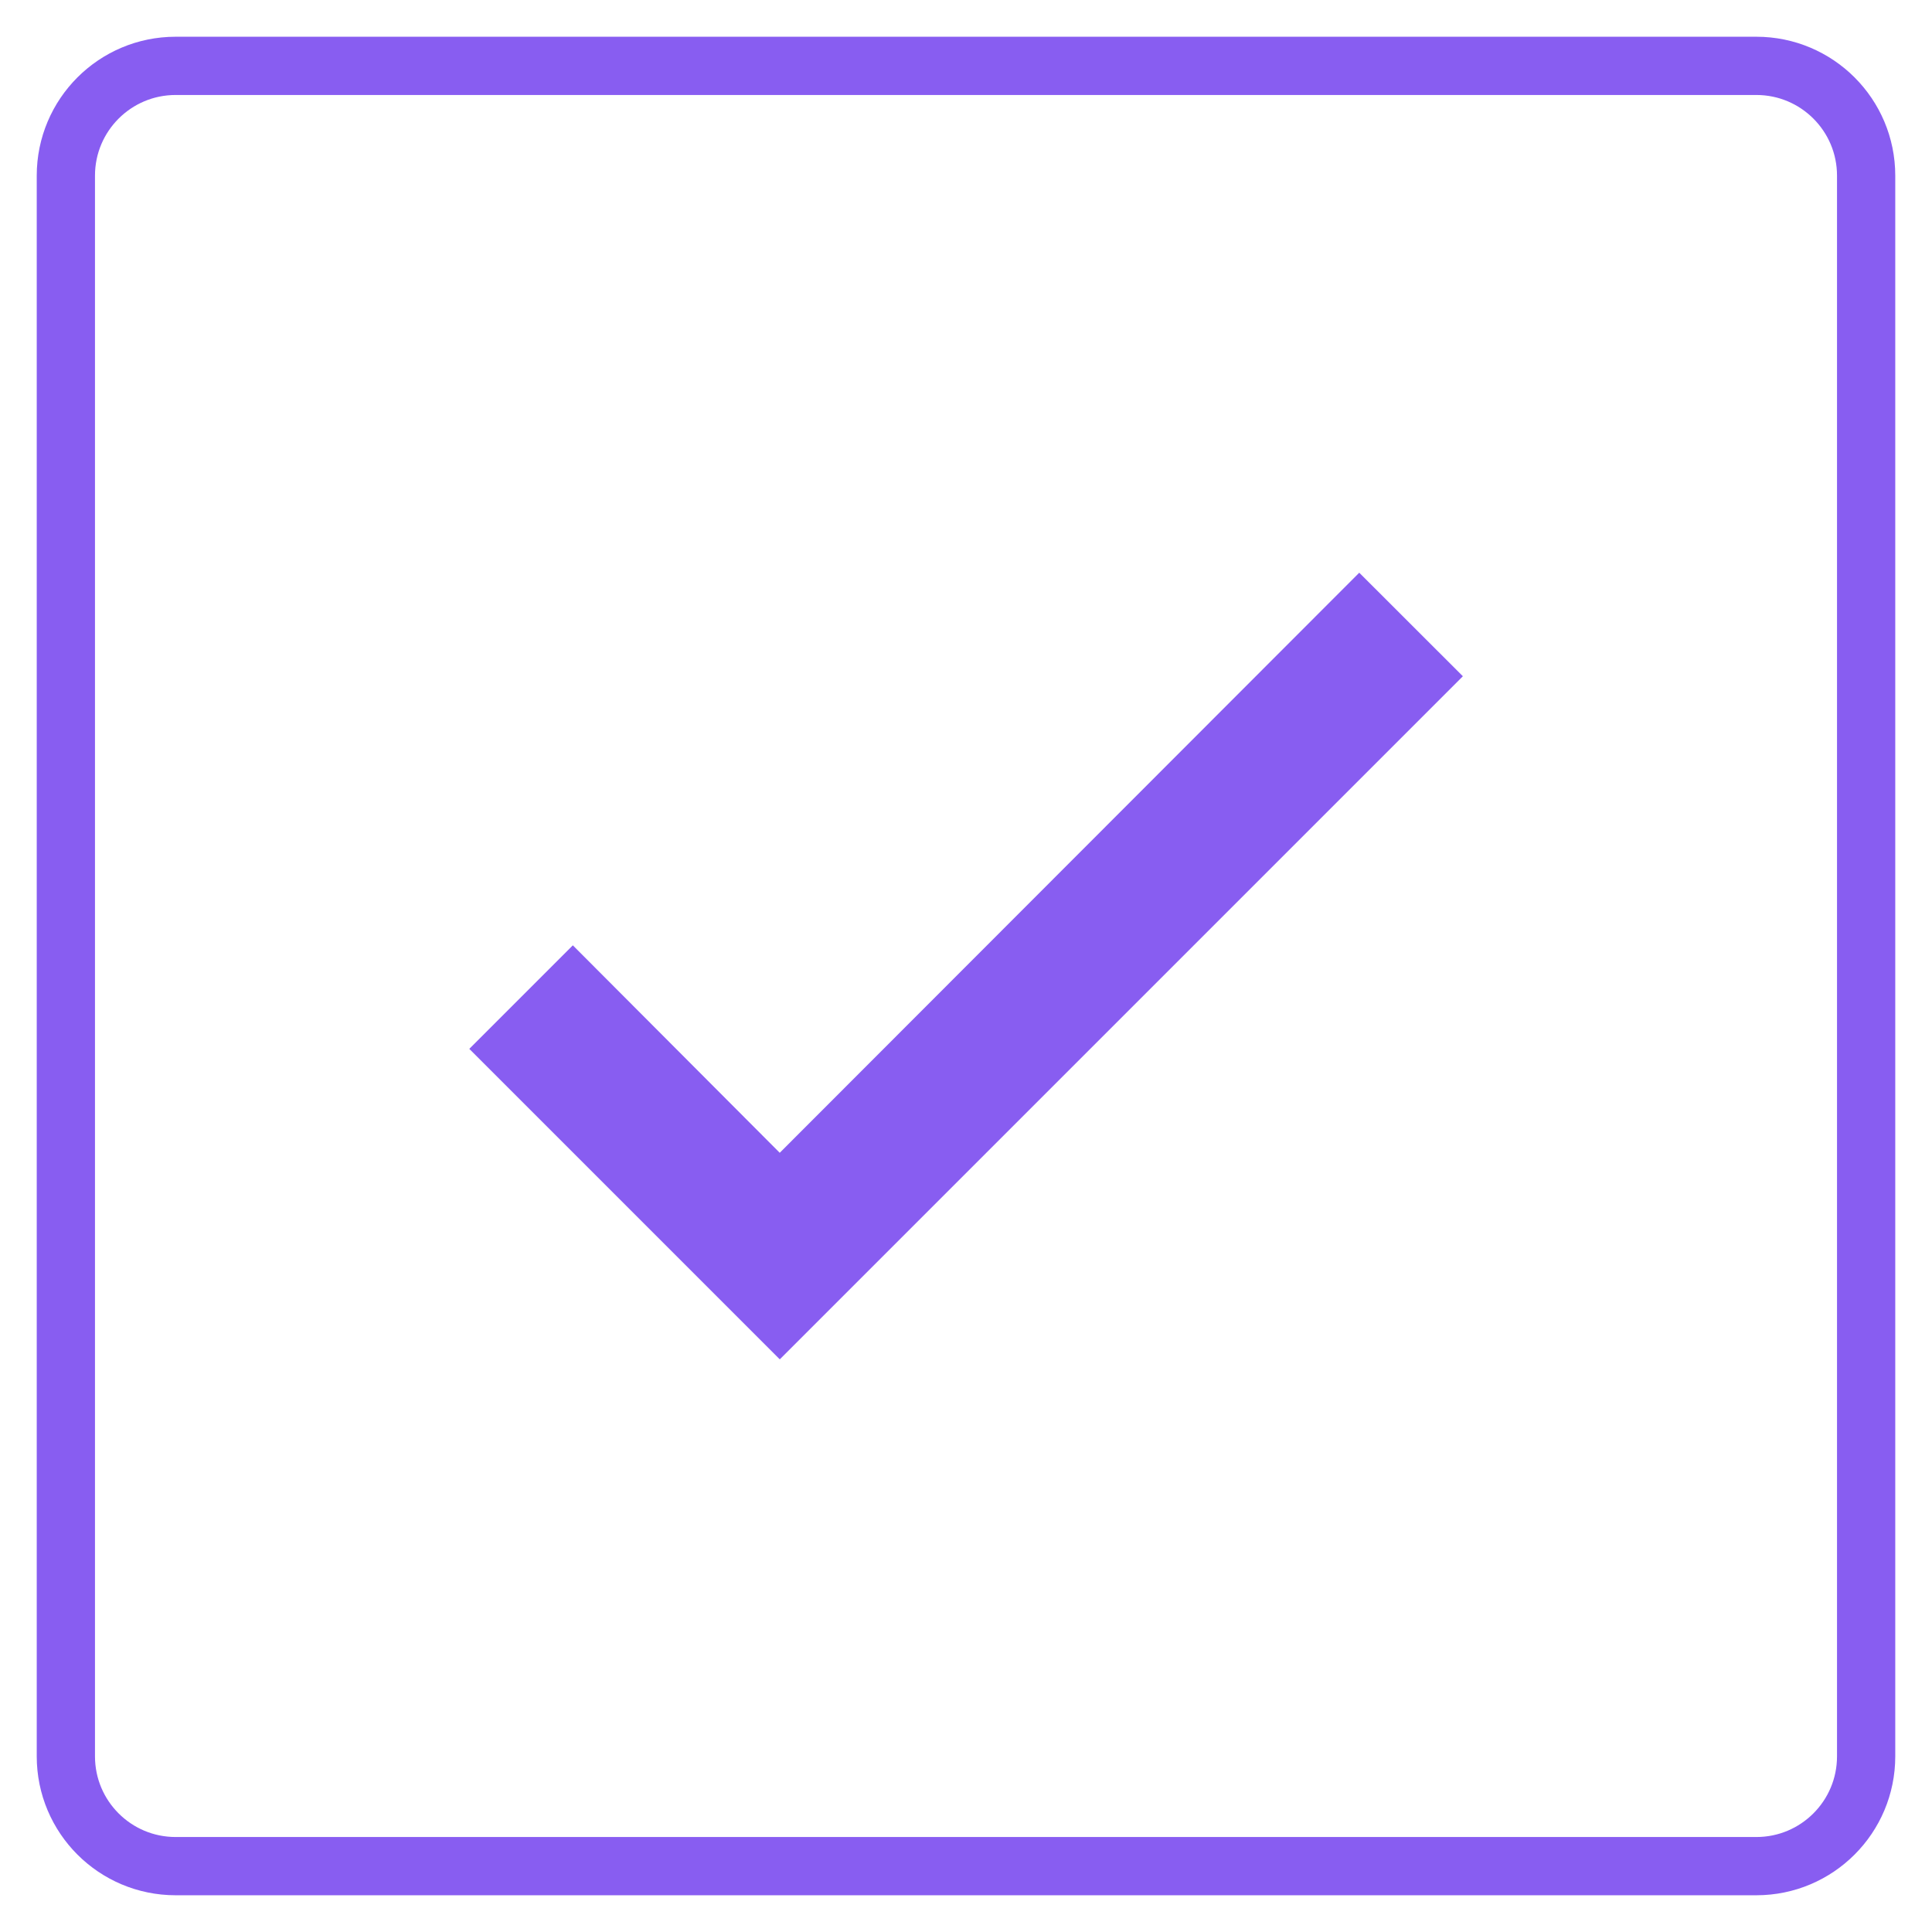 <?xml version="1.0" encoding="UTF-8"?> <svg xmlns="http://www.w3.org/2000/svg" width="398" height="398" viewBox="0 0 398 398" fill="none"><path d="M361.818 13.568H36.182C23.693 13.568 13.568 23.693 13.568 36.182V361.818C13.568 374.308 23.693 384.432 36.182 384.432H361.818C374.308 384.432 384.432 374.308 384.432 361.818V36.182C384.432 23.693 374.308 13.568 361.818 13.568Z" stroke="#885DF1" stroke-width="12"></path><path d="M160.629 237.48L280.011 117.98L301.358 139.31L160.638 280.03L96.678 216.069L118.007 194.74L160.629 237.48Z" fill="#885DF1"></path></svg> 